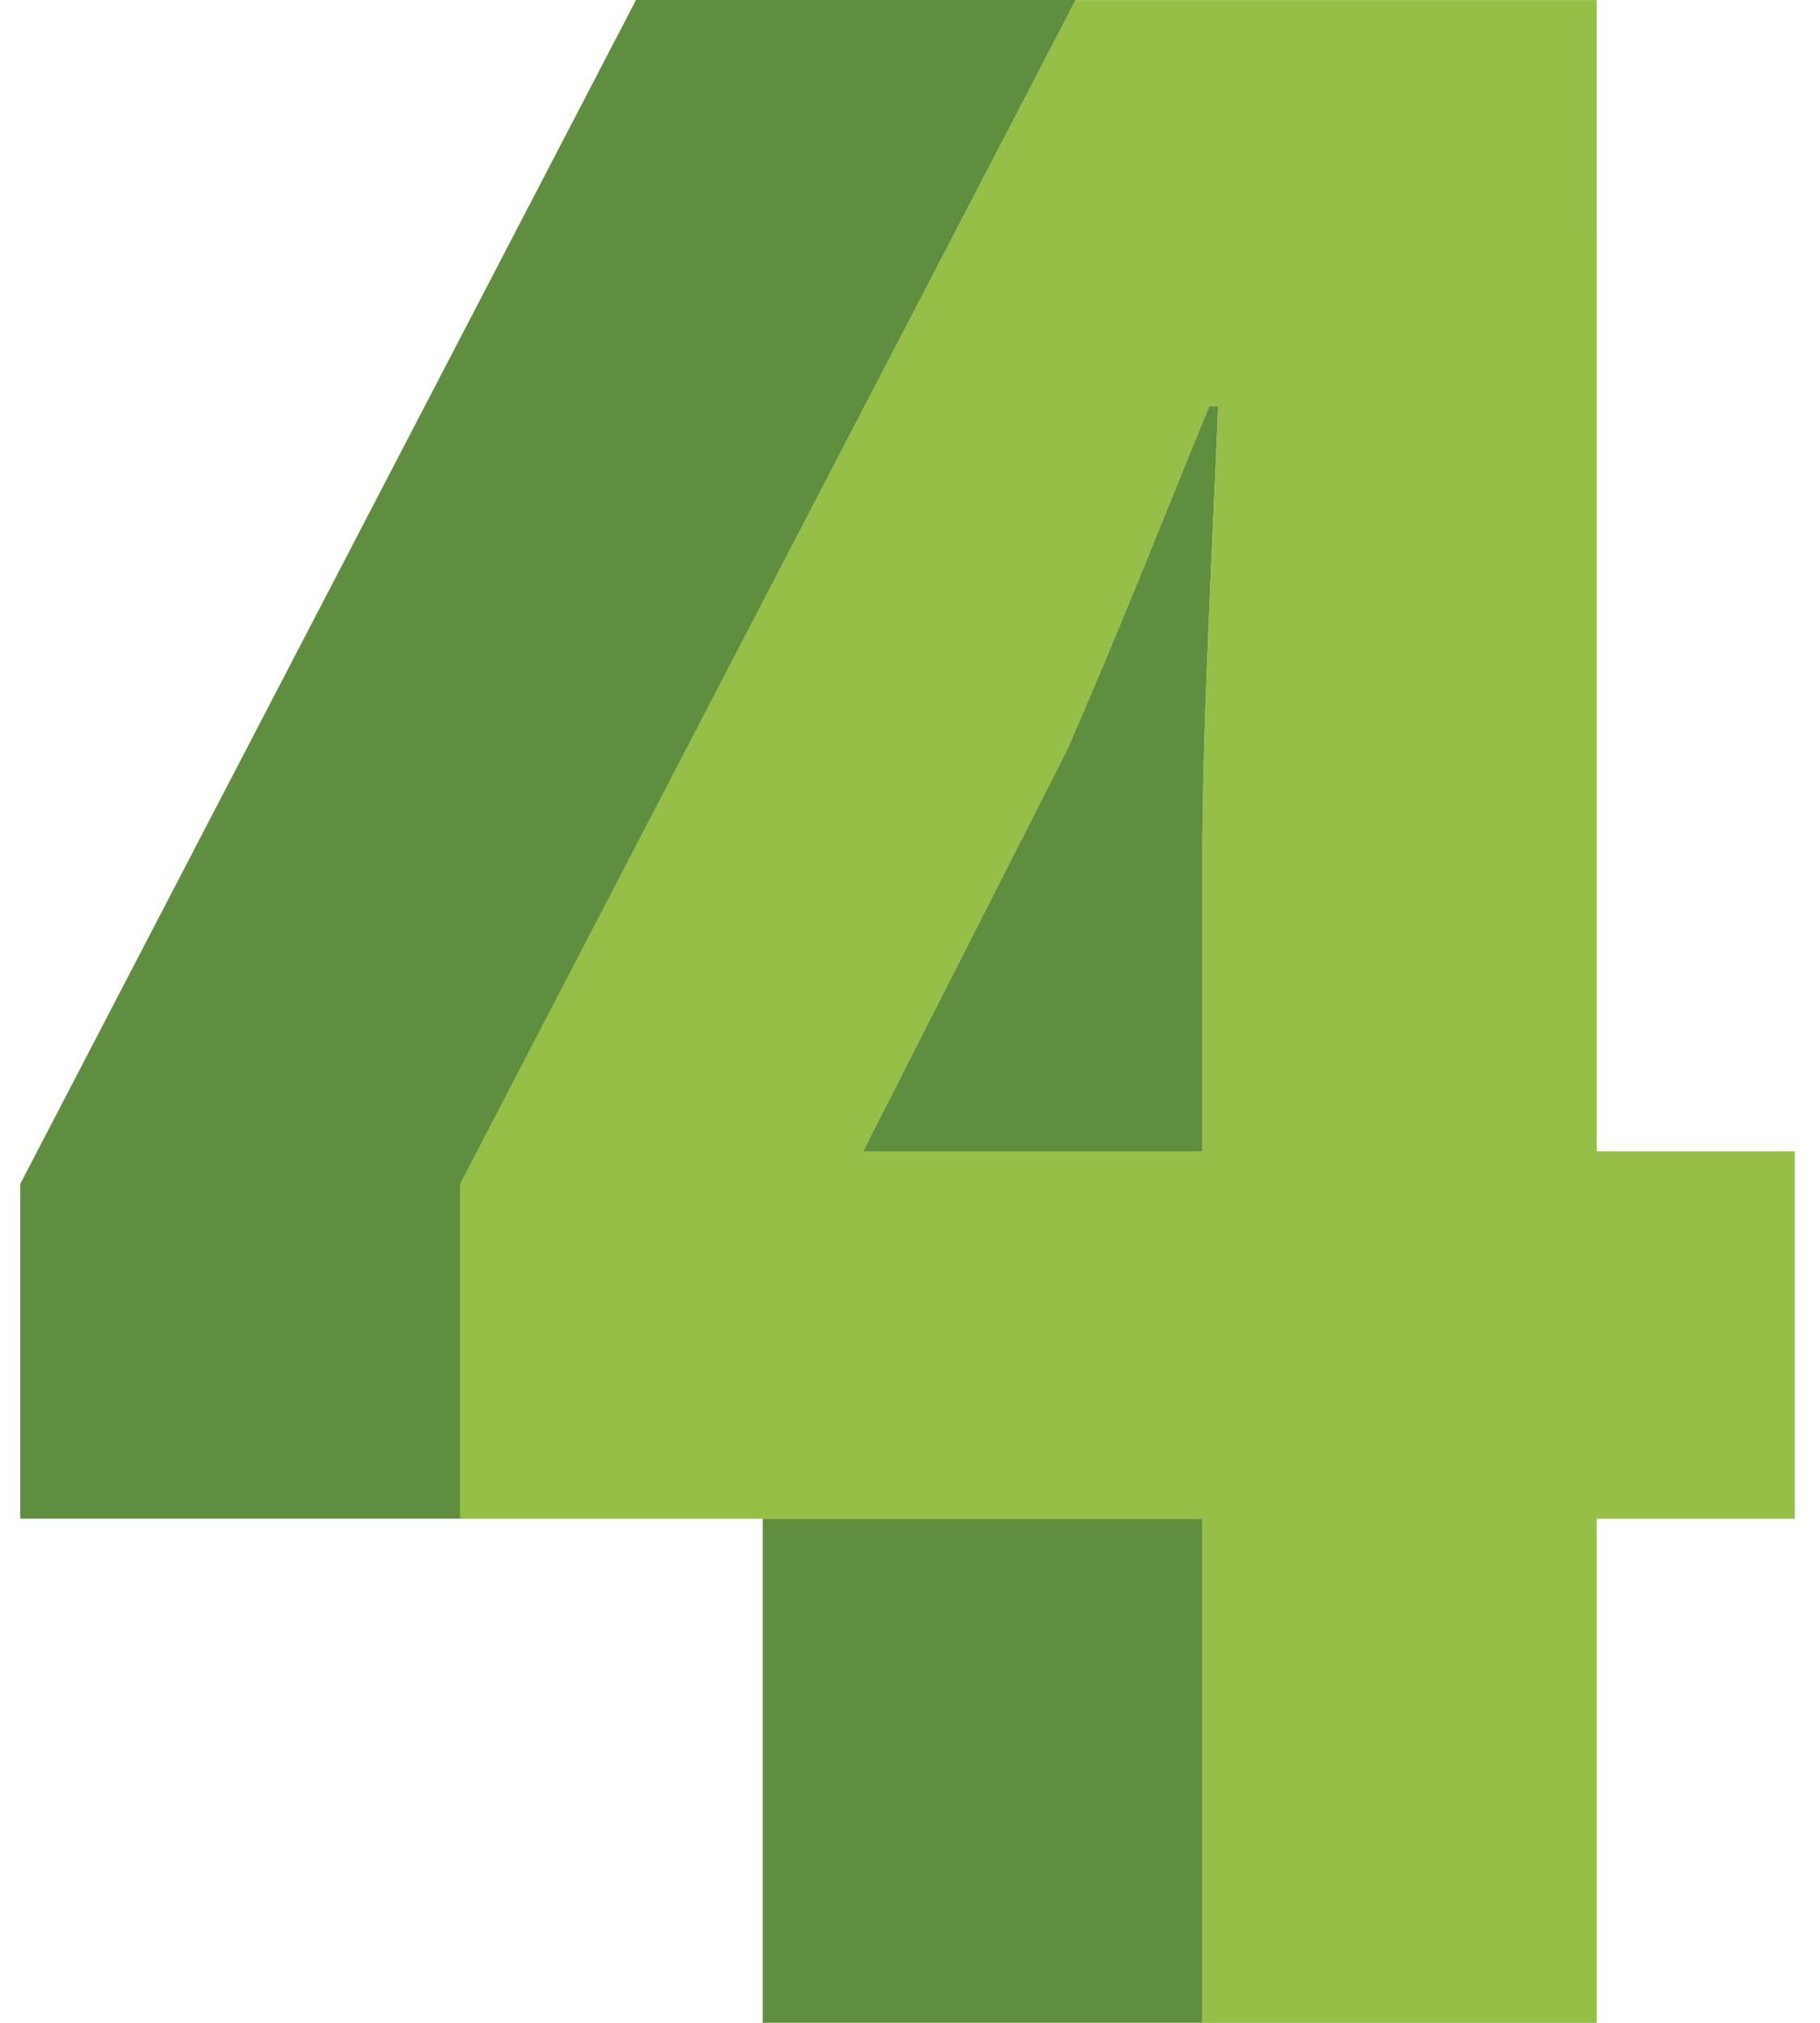 <svg xmlns="http://www.w3.org/2000/svg" width="180" height="200" viewBox="0 0 180 200">
  <g id="组_434" data-name="组 434" transform="translate(-21540 -722)">
    <g id="组_273" data-name="组 273" transform="translate(21542 722)">
      <path id="路径_350" data-name="路径 350" d="M5483.448,4234.008h-51.533l-60.9,117.058v33.094h73.444V4434h38.992v-49.838h19.595v-36.327h-19.595Zm-38.992,84.363v29.461h-33.547l14.973-29.461,5.139-10.1c4.96-11.3,9.55-23.008,14.12-34.105h.874C5445.508,4286.688,5444.456,4305.851,5444.456,4318.371Z" transform="translate(-5327.536 -4233.997)" fill="#95bf47"/>
      <rect id="矩形_163" data-name="矩形 163" width="43.484" height="49.84" transform="translate(73.433 150.156)" fill="#5e8e3e"/>
      <path id="路径_363" data-name="路径 363" d="M5392.9,4269.9l-5.138,10.1-14.974,29.462h33.549V4280c0-12.52,1.052-31.685,1.558-44.2h-.874C5402.455,4246.9,5397.864,4258.606,5392.9,4269.9Z" transform="translate(-5289.42 -4195.626)" fill="#5e8e3e"/>
      <path id="路径_364" data-name="路径 364" d="M5429.973,4234.008l-60.9,117.058v33.094h43.5v-33.094l60.881-117.058Z" transform="translate(-5369.07 -4234.008)" fill="#5e8e3e"/>
    </g>
    <rect id="矩形_180" data-name="矩形 180" width="180" height="200" transform="translate(21540 722)" fill="none" opacity="0.35"/>
  </g>
</svg>
